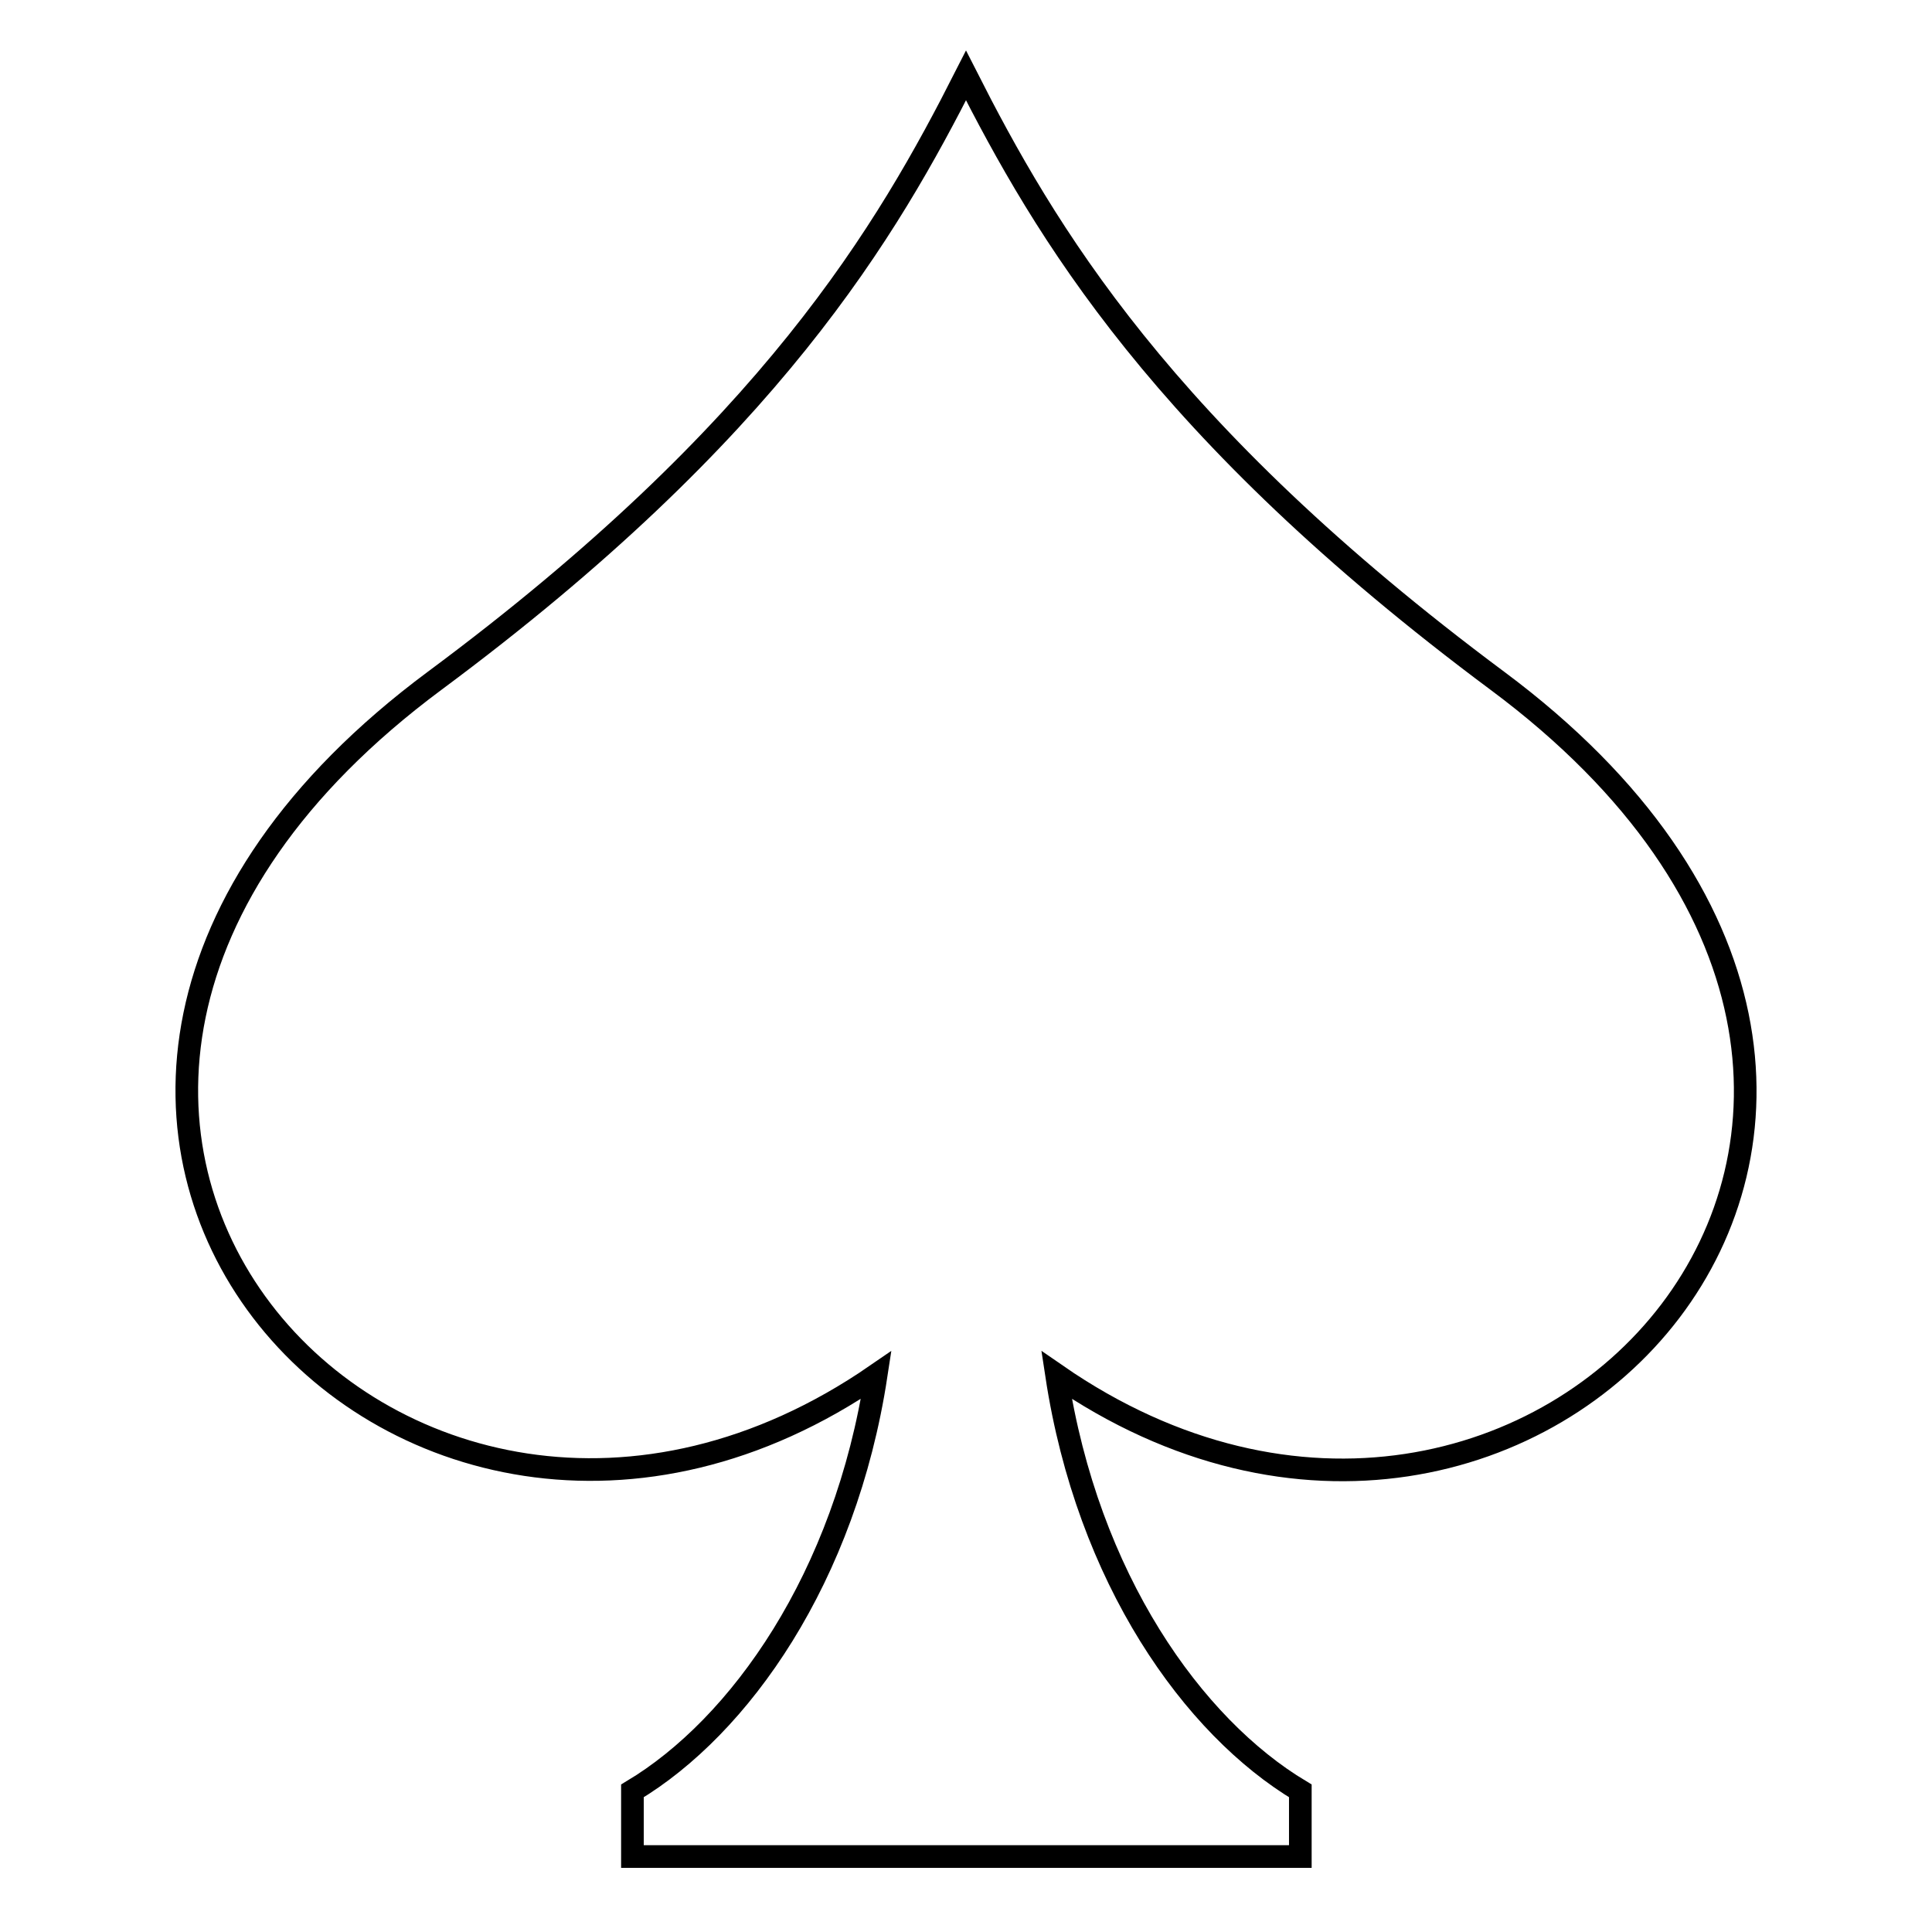 <?xml version="1.0" encoding="utf-8"?>
<!-- Svg Vector Icons : http://www.onlinewebfonts.com/icon -->
<!DOCTYPE svg PUBLIC "-//W3C//DTD SVG 1.1//EN" "http://www.w3.org/Graphics/SVG/1.1/DTD/svg11.dtd">
<svg version="1.1" xmlns="http://www.w3.org/2000/svg" xmlns:xlink="http://www.w3.org/1999/xlink" x="0px" y="0px" viewBox="0 0 256 256" enable-background="new 0 0 256 256" xml:space="preserve">
<g> <path stroke-width="3" fill-opacity="0" stroke="#000000"  d="M198.4,90.2c-44.6-33.2-60-59.7-70.4-80.2l0,0l0,0l0,0c-10.4,20.5-25.8,47.1-70.4,80.2 c-76.1,56.5-4.5,135.4,58.5,92c-4.1,26.9-18.1,46.6-32.3,55.1l0,8.7H128h44.3v-8.7c-14.2-8.5-28.2-28.1-32.3-55.1 C202.9,225.7,274.5,146.8,198.4,90.2z"/></g>
</svg>